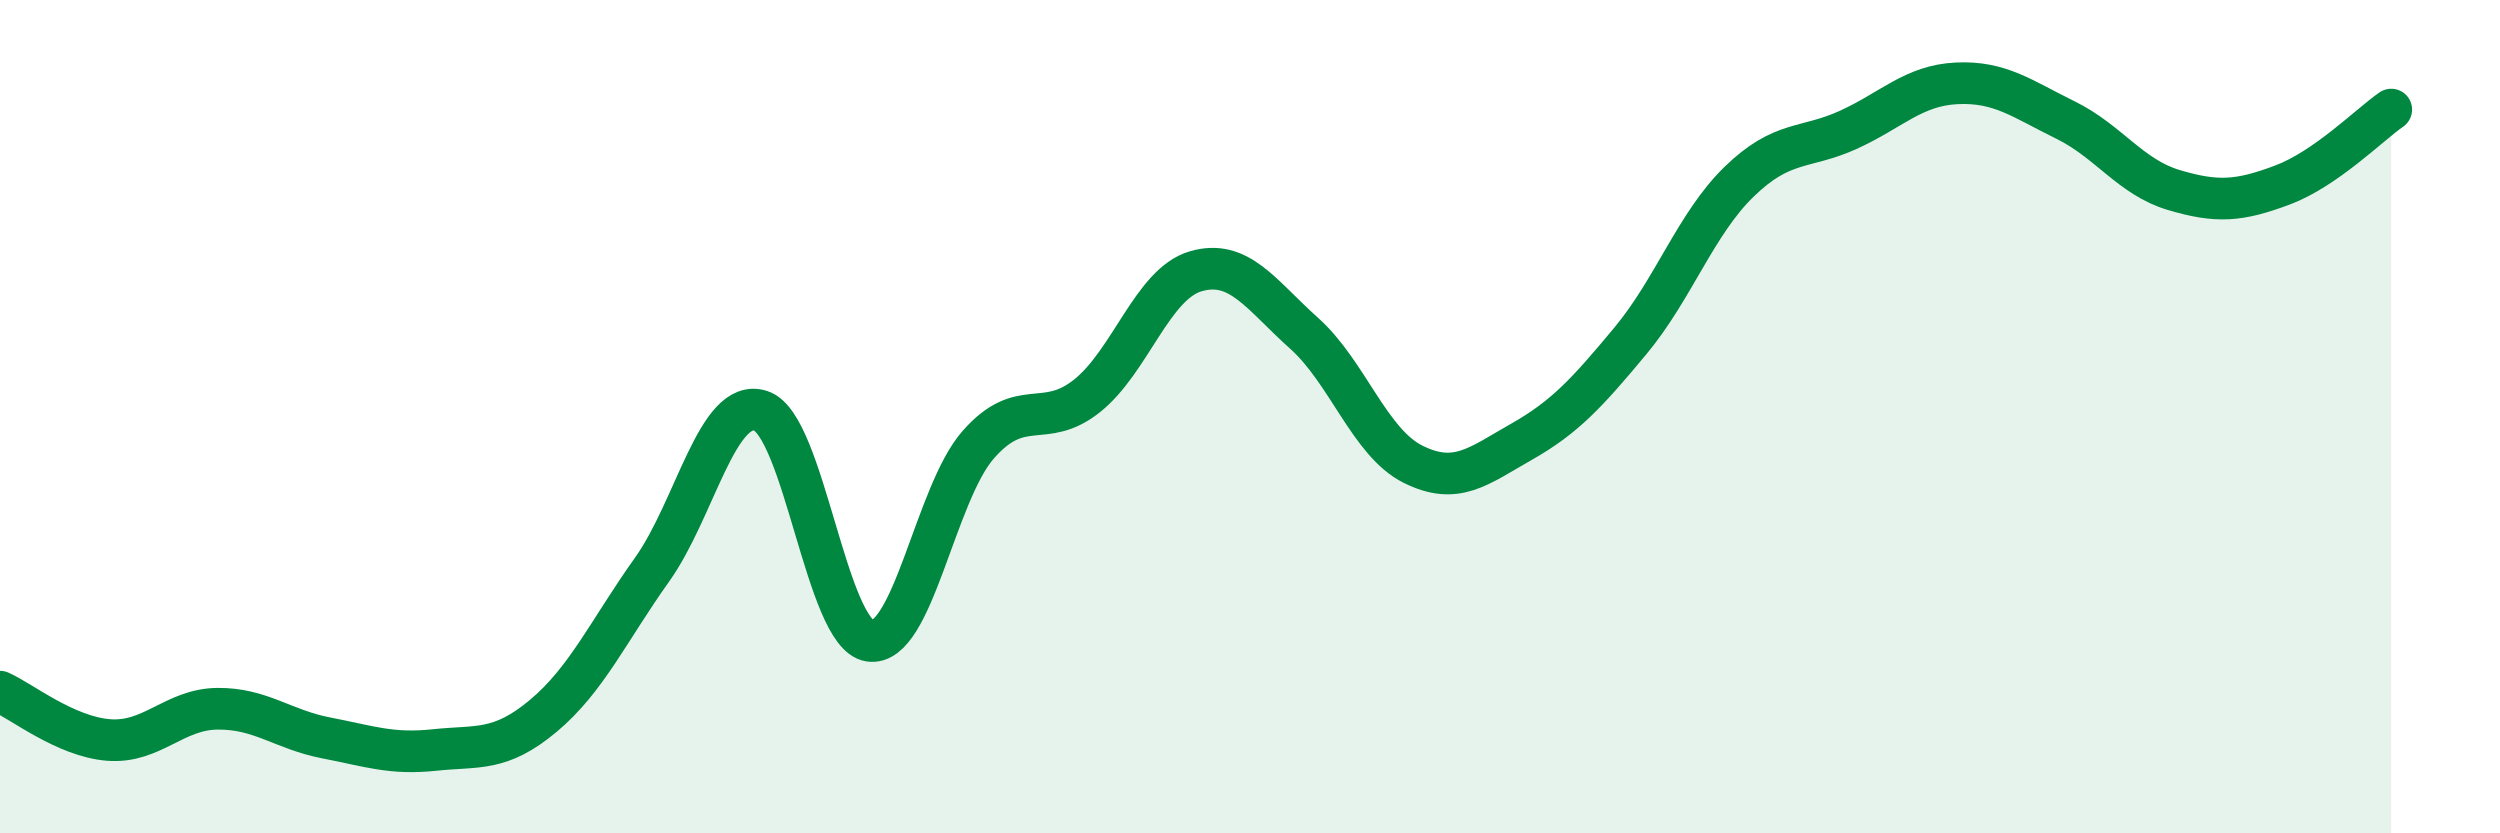 
    <svg width="60" height="20" viewBox="0 0 60 20" xmlns="http://www.w3.org/2000/svg">
      <path
        d="M 0,16.6 C 0.52,16.83 1.57,17.68 2.61,17.76 C 3.65,17.84 4.18,17.02 5.22,17.01 C 6.26,17 6.79,17.51 7.83,17.71 C 8.87,17.91 9.39,18.11 10.43,18 C 11.47,17.89 12,18.05 13.04,17.18 C 14.08,16.31 14.61,15.13 15.65,13.67 C 16.69,12.21 17.22,9.52 18.26,9.86 C 19.3,10.2 19.83,15.22 20.87,15.38 C 21.91,15.54 22.44,11.85 23.48,10.67 C 24.52,9.49 25.05,10.33 26.09,9.5 C 27.13,8.67 27.66,6.81 28.7,6.51 C 29.74,6.21 30.26,7.07 31.3,8 C 32.34,8.93 32.87,10.62 33.91,11.14 C 34.95,11.66 35.48,11.19 36.52,10.6 C 37.56,10.01 38.09,9.43 39.13,8.18 C 40.17,6.93 40.7,5.37 41.74,4.36 C 42.78,3.35 43.31,3.59 44.35,3.12 C 45.39,2.65 45.92,2.05 46.96,2 C 48,1.95 48.53,2.37 49.57,2.88 C 50.61,3.39 51.13,4.25 52.17,4.56 C 53.21,4.87 53.74,4.83 54.78,4.44 C 55.82,4.05 56.87,2.99 57.39,2.63L57.39 20L0 20Z"
        fill="#008740"
        opacity="0.1"
        stroke-linecap="round"
        stroke-linejoin="round"
      />
      <path
        d="M 0,16.6 C 0.52,16.83 1.57,17.68 2.61,17.76 C 3.65,17.84 4.18,17.02 5.22,17.01 C 6.26,17 6.79,17.51 7.83,17.71 C 8.87,17.91 9.39,18.11 10.43,18 C 11.47,17.89 12,18.05 13.04,17.18 C 14.08,16.31 14.61,15.13 15.65,13.67 C 16.69,12.21 17.22,9.52 18.26,9.86 C 19.3,10.2 19.83,15.22 20.87,15.38 C 21.91,15.54 22.44,11.85 23.48,10.67 C 24.52,9.49 25.05,10.33 26.09,9.5 C 27.13,8.67 27.66,6.81 28.7,6.51 C 29.74,6.21 30.26,7.07 31.3,8 C 32.34,8.93 32.87,10.62 33.91,11.14 C 34.95,11.66 35.48,11.19 36.52,10.6 C 37.56,10.01 38.09,9.43 39.13,8.18 C 40.17,6.93 40.7,5.37 41.74,4.36 C 42.78,3.35 43.31,3.59 44.35,3.12 C 45.39,2.65 45.92,2.05 46.96,2 C 48,1.95 48.53,2.37 49.57,2.88 C 50.61,3.39 51.13,4.25 52.17,4.56 C 53.21,4.87 53.74,4.83 54.78,4.44 C 55.82,4.05 56.87,2.99 57.39,2.63"
        stroke="#008740"
        stroke-width="1"
        fill="none"
        stroke-linecap="round"
        stroke-linejoin="round"
      />
    </svg>
  